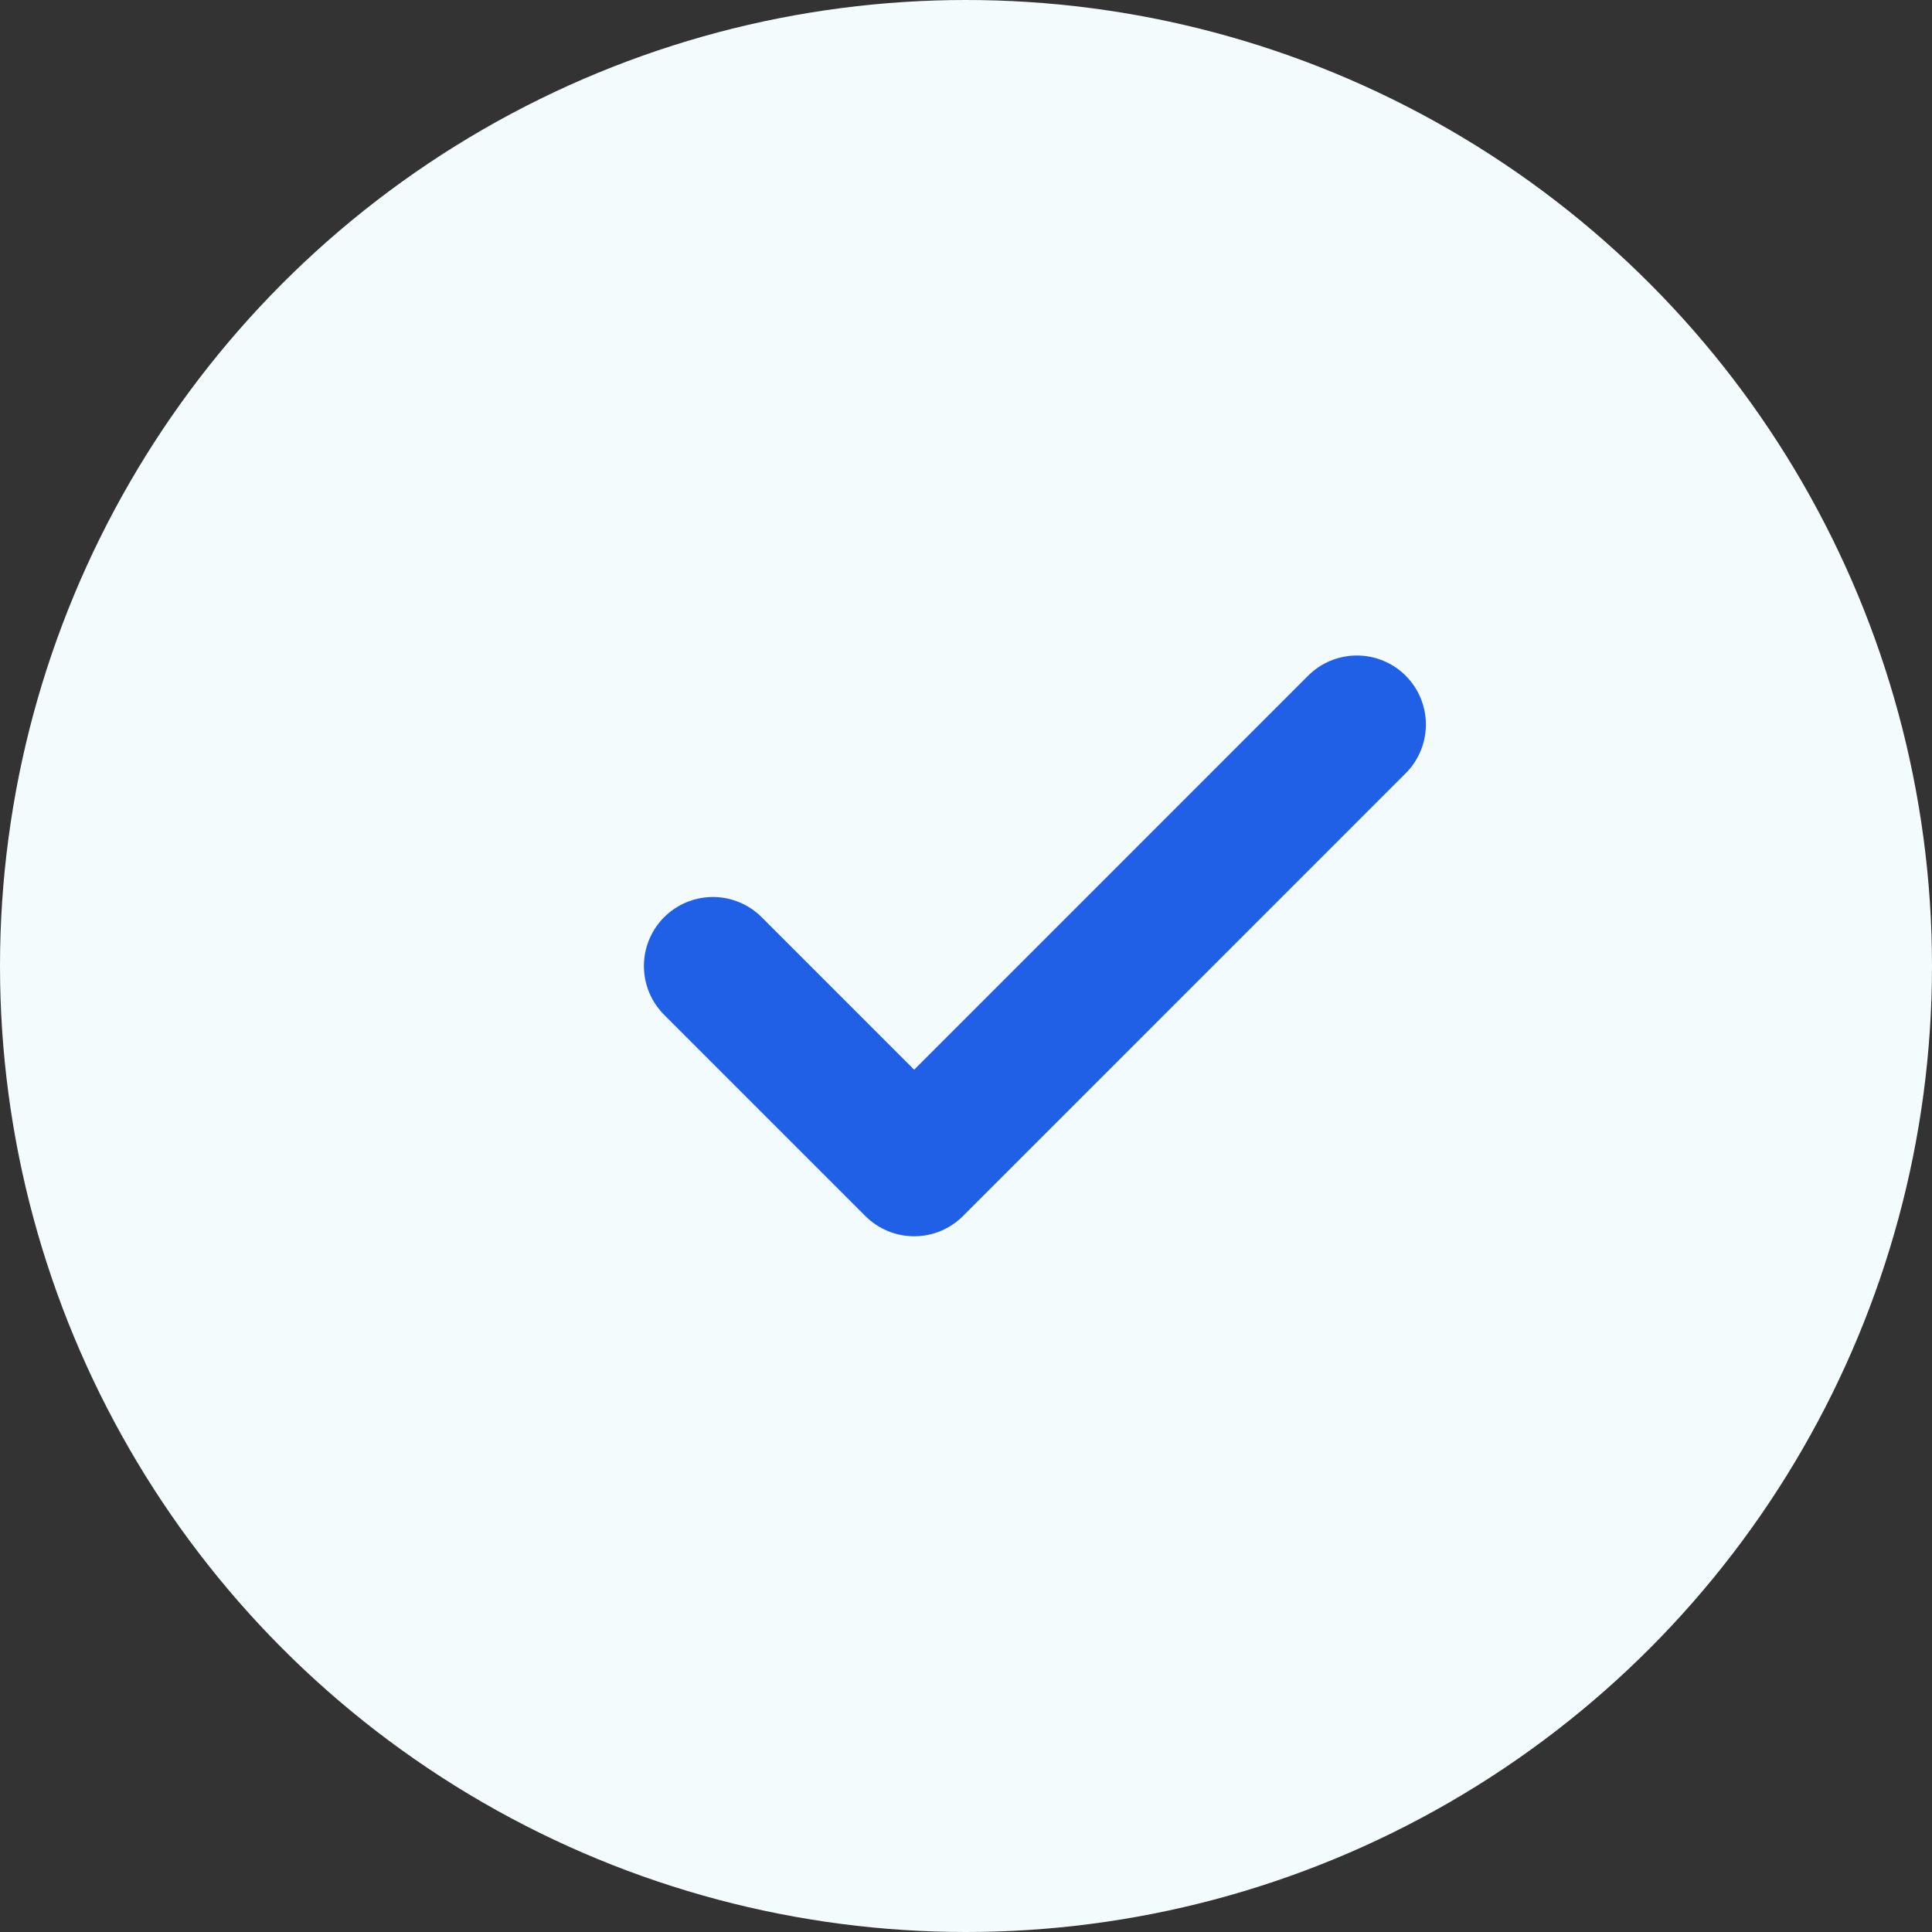 <svg width="28" height="28" viewBox="0 0 28 28" fill="none" xmlns="http://www.w3.org/2000/svg">
<rect x="0" y="0" width="28" height="28" fill="#333333" stroke="none"/>
<circle cx="14" cy="14" r="14" fill="#F3FBFD"/>
<path d="M19.665 10.5L13.249 16.917L10.332 14" stroke="#2060E6" stroke-width="2" stroke-linecap="round" stroke-linejoin="round"/>
</svg>

